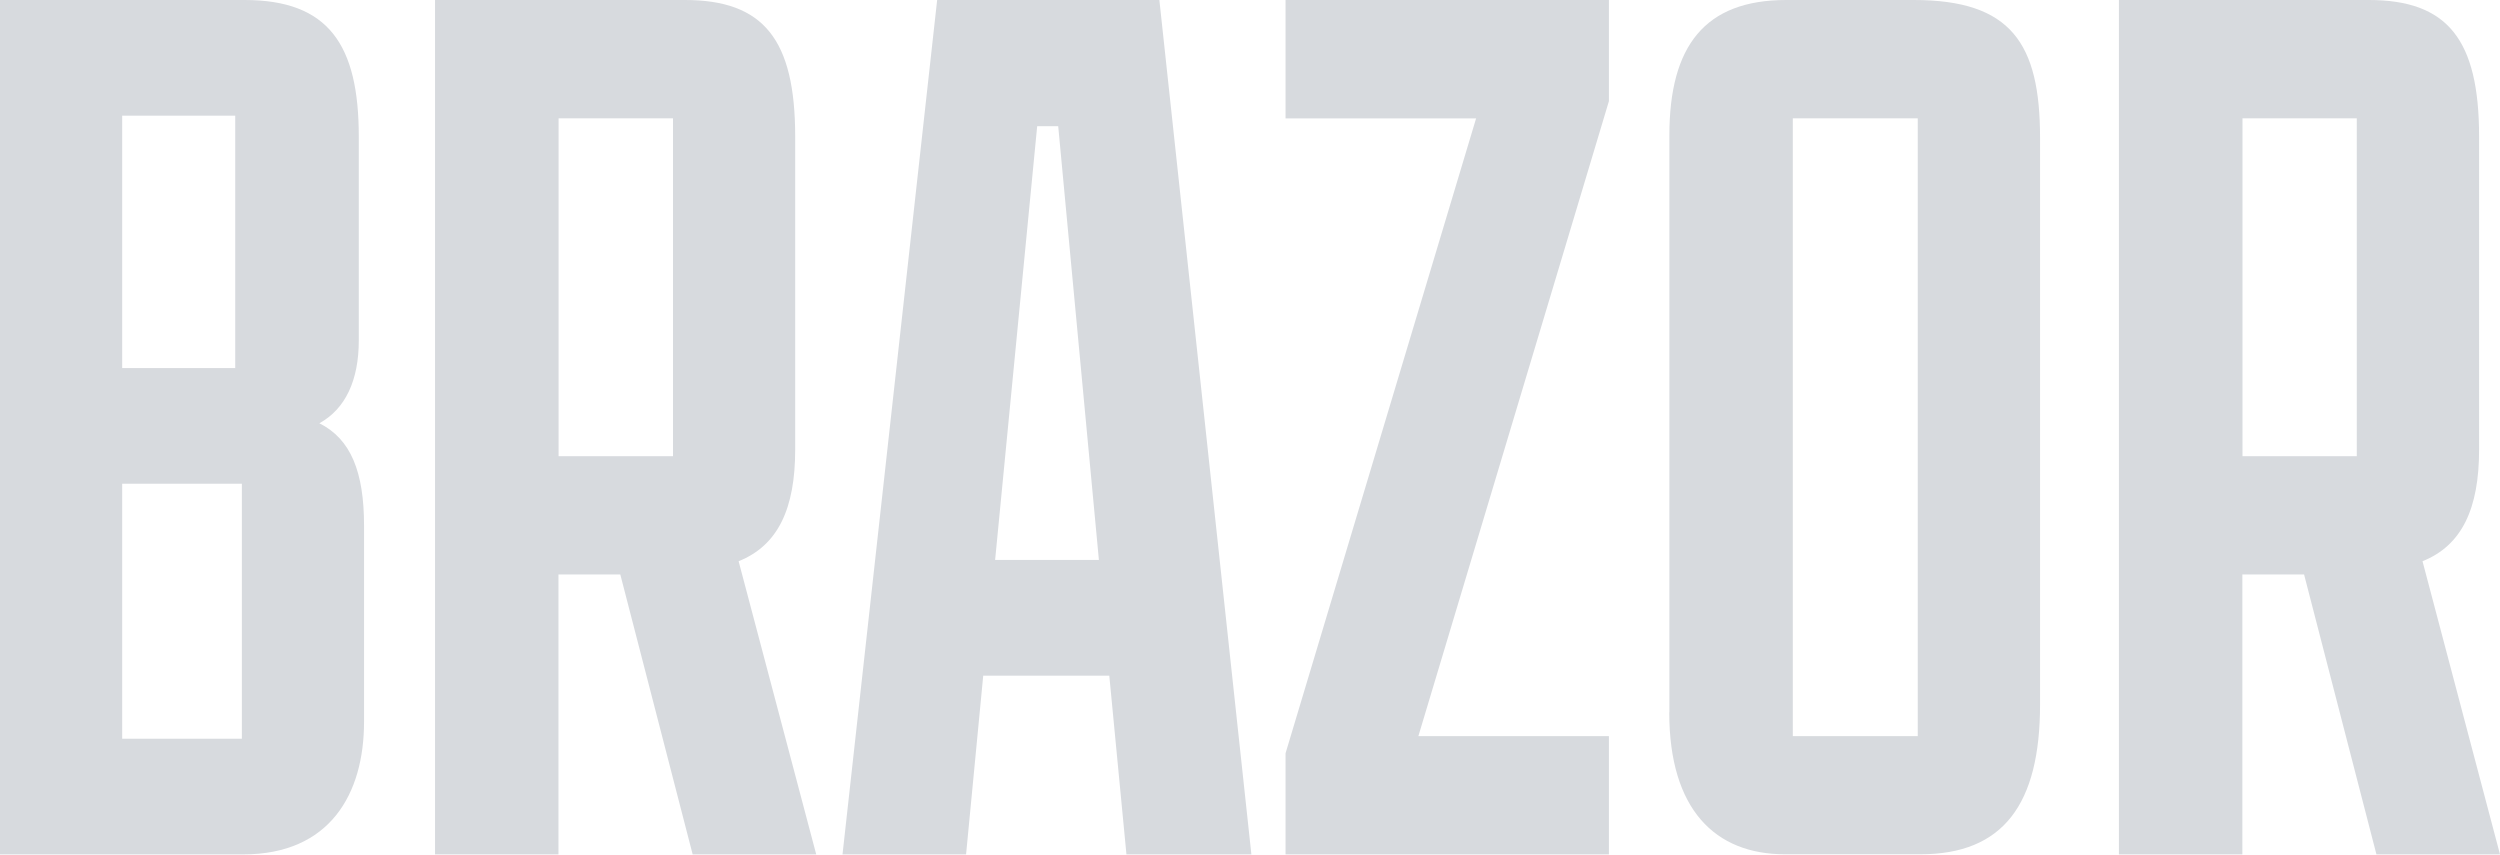 <?xml version="1.0" encoding="UTF-8"?> <svg xmlns="http://www.w3.org/2000/svg" width="1997" height="683" viewBox="0 0 1997 683" fill="none"><path d="M194.2 682.5H0V0H195.3C262.5 0 286.6 35.7 286.6 109.2V272C286.6 303.5 276.1 326.6 255.1 338.1C280.3 350.7 290.8 377 290.8 420V576.5C290.8 634.3 263.5 682.5 194.2 682.5ZM187.9 294V92.4H97.6V294H187.9ZM193.2 590.1V386.4H97.6V590.1H193.2Z" fill="#D7DADE"></path><path d="M347.5 682.5V0H547C610 0 635.2 31.5 635.2 109.2V359.1C635.2 406.3 621.5 435.7 590 448.3L652 682.5H553.3L495.5 458.9H446.1V682.5H347.4H347.5ZM537.6 364.3V94.5H446.2V364.4H537.6V364.3Z" fill="#D7DADE"></path><path d="M886.2 539.7H785.4L771.7 682.5H673L748.6 0H926.1L999.6 682.5H899.8L886.1 539.7H886.2ZM794.8 447.3H877.8L845.3 100.8H828.5L794.9 447.3H794.8Z" fill="#D7DADE"></path><path d="M1026.9 682.5V601.7L1179.1 94.6H1026.9V0H1285.2V80.8L1133 588H1285.2V682.5H1026.9Z" fill="#D7DADE"></path><path d="M1333.5 569.1V108.1C1333.5 36.7 1361.8 0 1426.9 0H1528.7C1606.5 0 1629.6 34.6 1629.6 110.2V562.7C1629.6 642.5 1600.2 682.4 1534 682.4H1425.8C1370.1 682.4 1333.4 646.7 1333.4 569L1333.5 569.1ZM1531.9 588V94.5H1432.1V588H1531.9Z" fill="#D7DADE"></path><path d="M1692.6 682.5V0H1892.1C1955.1 0 1980.3 31.5 1980.3 109.2V359.1C1980.3 406.3 1966.6 435.7 1935.1 448.3L1997 682.5H1898.3L1840.5 458.9H1791.2V682.5H1692.5H1692.6ZM1882.6 364.3V94.5H1791.3V364.4H1882.6V364.3Z" fill="#D7DADE"></path></svg> 